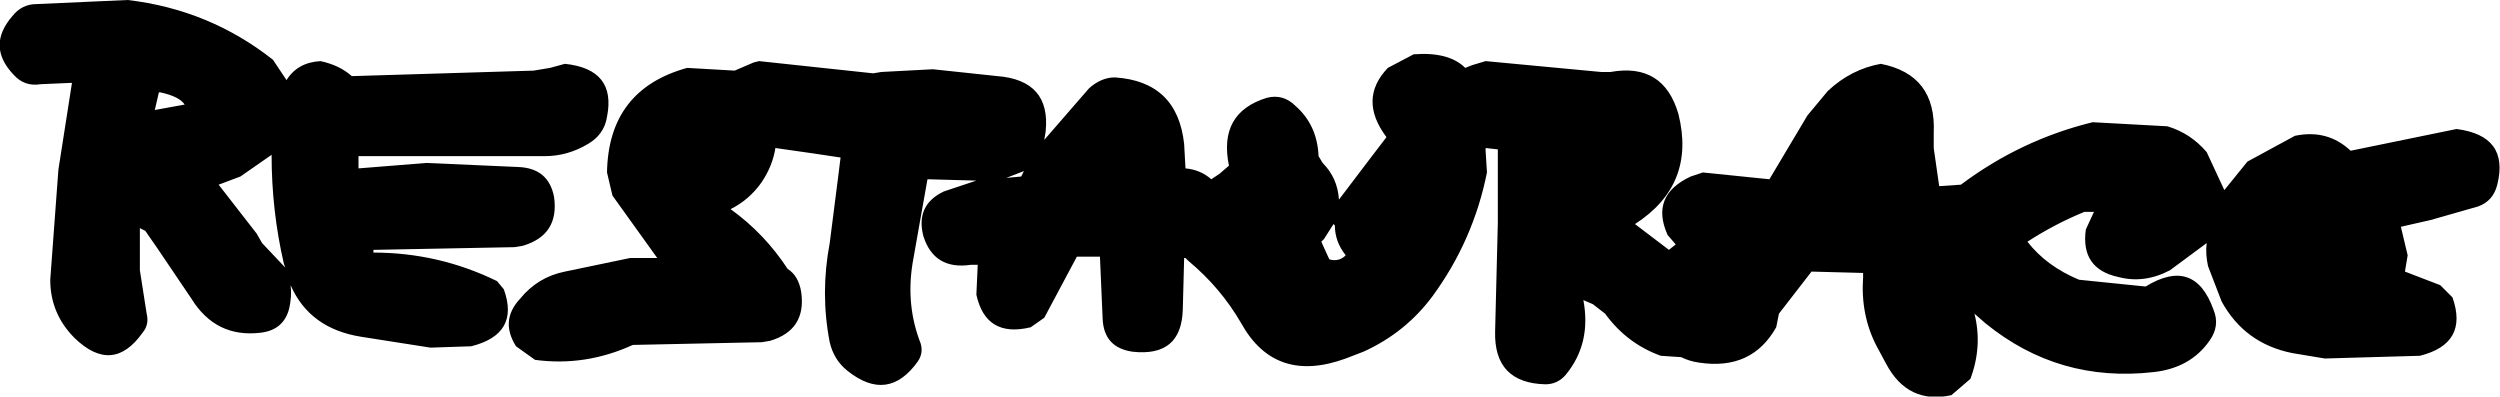 <?xml version="1.0" encoding="UTF-8" standalone="no"?>
<svg xmlns:xlink="http://www.w3.org/1999/xlink" height="14.6px" width="92.05px" xmlns="http://www.w3.org/2000/svg">
  <g transform="matrix(1.0, 0.0, 0.0, 1.0, 47.3, 27.4)">
    <path d="M6.9 -25.0 L7.4 -25.15 11.65 -24.75 12.0 -24.75 Q13.95 -25.1 14.5 -23.2 15.15 -20.6 12.9 -19.15 L14.15 -18.2 14.4 -18.4 14.1 -18.75 Q13.45 -20.2 14.95 -20.9 L15.4 -21.05 17.85 -20.8 19.25 -23.15 20.0 -24.05 Q20.85 -24.85 21.95 -25.05 24.0 -24.65 23.9 -22.5 L23.9 -21.95 24.1 -20.55 24.15 -20.55 24.9 -20.6 Q27.1 -22.25 29.75 -22.9 L32.5 -22.75 Q33.35 -22.5 33.95 -21.8 L34.6 -20.4 35.45 -21.45 37.2 -22.4 Q38.4 -22.65 39.25 -21.85 L43.15 -22.65 Q45.1 -22.4 44.65 -20.6 44.5 -20.0 43.95 -19.8 L42.2 -19.3 41.1 -19.05 41.35 -18.0 41.25 -17.4 42.55 -16.9 43.0 -16.45 Q43.6 -14.75 41.8 -14.3 L38.3 -14.2 37.1 -14.4 Q35.35 -14.75 34.5 -16.3 L34.0 -17.6 Q33.9 -18.05 33.95 -18.45 L32.6 -17.45 Q31.65 -16.95 30.7 -17.2 29.3 -17.5 29.5 -18.95 L29.8 -19.6 29.45 -19.6 Q28.35 -19.15 27.35 -18.5 28.05 -17.6 29.25 -17.1 L31.7 -16.85 Q33.5 -17.95 34.2 -16.0 34.45 -15.4 34.05 -14.85 33.35 -13.85 32.0 -13.7 28.5 -13.3 25.8 -15.5 L25.4 -15.85 Q25.7 -14.65 25.25 -13.45 L24.55 -12.85 Q22.95 -12.5 22.15 -14.0 L21.8 -14.65 Q21.2 -15.8 21.3 -17.2 L21.3 -17.35 19.4 -17.4 18.2 -15.85 18.1 -15.35 Q17.2 -13.75 15.25 -14.05 14.9 -14.1 14.6 -14.25 L13.85 -14.3 Q12.6 -14.75 11.8 -15.85 L11.35 -16.2 11.0 -16.35 Q11.3 -14.75 10.35 -13.6 10.05 -13.25 9.6 -13.25 7.7 -13.3 7.75 -15.2 L7.85 -19.2 7.85 -19.8 7.85 -21.9 7.4 -21.95 7.4 -21.85 7.45 -21.05 Q6.95 -18.55 5.45 -16.5 4.45 -15.15 2.9 -14.45 L2.25 -14.2 Q-0.35 -13.25 -1.6 -15.5 -2.35 -16.8 -3.55 -17.8 L-3.65 -17.9 -3.7 -17.9 -3.75 -16.0 Q-3.8 -14.25 -5.6 -14.45 -6.65 -14.6 -6.7 -15.65 L-6.8 -17.95 -7.65 -17.95 -8.85 -15.7 -9.35 -15.35 Q-11.0 -14.95 -11.35 -16.55 L-11.3 -17.65 -11.55 -17.65 Q-12.9 -17.45 -13.3 -18.7 -13.6 -19.85 -12.55 -20.35 L-11.35 -20.75 -13.15 -20.8 -13.4 -19.4 -13.7 -17.7 Q-13.95 -16.15 -13.4 -14.75 -13.3 -14.4 -13.5 -14.1 -14.6 -12.55 -16.1 -13.75 -16.6 -14.15 -16.75 -14.8 -17.1 -16.6 -16.75 -18.45 L-16.45 -20.8 -16.35 -21.6 -17.35 -21.75 -18.75 -21.95 Q-18.85 -21.3 -19.25 -20.7 -19.7 -20.05 -20.4 -19.7 -19.15 -18.8 -18.3 -17.5 -17.9 -17.25 -17.8 -16.65 -17.6 -15.25 -18.95 -14.85 L-19.25 -14.8 -24.0 -14.7 Q-25.75 -13.9 -27.6 -14.15 L-28.3 -14.65 Q-28.9 -15.6 -28.15 -16.4 -27.5 -17.2 -26.5 -17.4 L-24.1 -17.9 -23.1 -17.9 -24.75 -20.2 -24.95 -21.05 Q-24.9 -24.1 -22.0 -24.9 L-20.25 -24.8 -19.55 -25.1 -19.35 -25.15 -15.15 -24.7 -14.85 -24.75 -12.95 -24.85 -10.6 -24.6 Q-8.6 -24.45 -8.8 -22.55 L-8.85 -22.25 -7.2 -24.15 Q-6.75 -24.55 -6.25 -24.55 -3.95 -24.4 -3.7 -22.1 L-3.65 -21.2 Q-3.1 -21.15 -2.7 -20.8 L-2.4 -21.0 -2.05 -21.3 Q-2.45 -23.25 -0.65 -23.8 -0.05 -23.95 0.4 -23.5 1.2 -22.8 1.25 -21.65 L1.4 -21.4 Q1.95 -20.85 2.0 -20.05 L3.1 -21.5 3.75 -22.35 Q2.7 -23.75 3.8 -24.9 L4.75 -25.4 Q6.05 -25.5 6.65 -24.9 L6.9 -25.0 M1.8 -19.15 L1.45 -18.6 1.35 -18.5 1.6 -17.95 1.65 -17.85 Q2.0 -17.75 2.25 -18.0 1.85 -18.5 1.85 -19.1 L1.8 -19.15 M-42.6 -27.4 Q-39.6 -27.05 -37.25 -25.2 L-36.75 -24.45 Q-36.35 -25.1 -35.5 -25.15 -34.8 -25.0 -34.35 -24.6 L-34.25 -24.6 -27.65 -24.8 -27.05 -24.9 -26.5 -25.05 Q-24.6 -24.85 -24.95 -23.1 -25.05 -22.45 -25.65 -22.1 -26.4 -21.65 -27.25 -21.65 L-34.1 -21.65 -34.1 -21.55 -34.1 -21.2 -31.6 -21.4 -28.2 -21.25 Q-27.1 -21.2 -26.9 -20.15 -26.7 -18.75 -28.05 -18.35 L-28.35 -18.3 -33.55 -18.2 -33.55 -18.1 Q-31.15 -18.1 -29.0 -17.05 L-28.75 -16.75 Q-28.15 -15.1 -29.95 -14.65 L-31.45 -14.6 -34.0 -15.0 Q-35.9 -15.3 -36.6 -16.9 -36.55 -16.5 -36.65 -16.05 -36.85 -15.25 -37.7 -15.15 -39.35 -14.95 -40.25 -16.4 L-41.5 -18.25 -41.95 -18.9 -42.15 -19.0 -42.15 -17.45 -41.9 -15.85 Q-41.8 -15.45 -42.05 -15.15 -43.15 -13.6 -44.55 -14.95 -45.45 -15.85 -45.45 -17.1 L-45.15 -21.15 -44.65 -24.35 -45.8 -24.3 Q-46.4 -24.2 -46.8 -24.65 -47.8 -25.7 -46.85 -26.8 -46.5 -27.25 -45.95 -27.25 L-42.6 -27.4 M-41.6 -23.35 L-40.5 -23.55 Q-40.7 -23.85 -41.4 -24.0 L-41.45 -24.0 -41.6 -23.35 M-39.25 -20.6 L-37.85 -18.8 -37.65 -18.45 -36.8 -17.55 -36.85 -17.7 Q-37.3 -19.65 -37.3 -21.7 L-38.45 -20.9 -39.25 -20.6 M-9.6 -21.1 L-10.25 -20.85 -9.7 -20.9 -9.6 -21.1" fill="#000000" fill-rule="evenodd" stroke="none"/>
  </g>
</svg>
